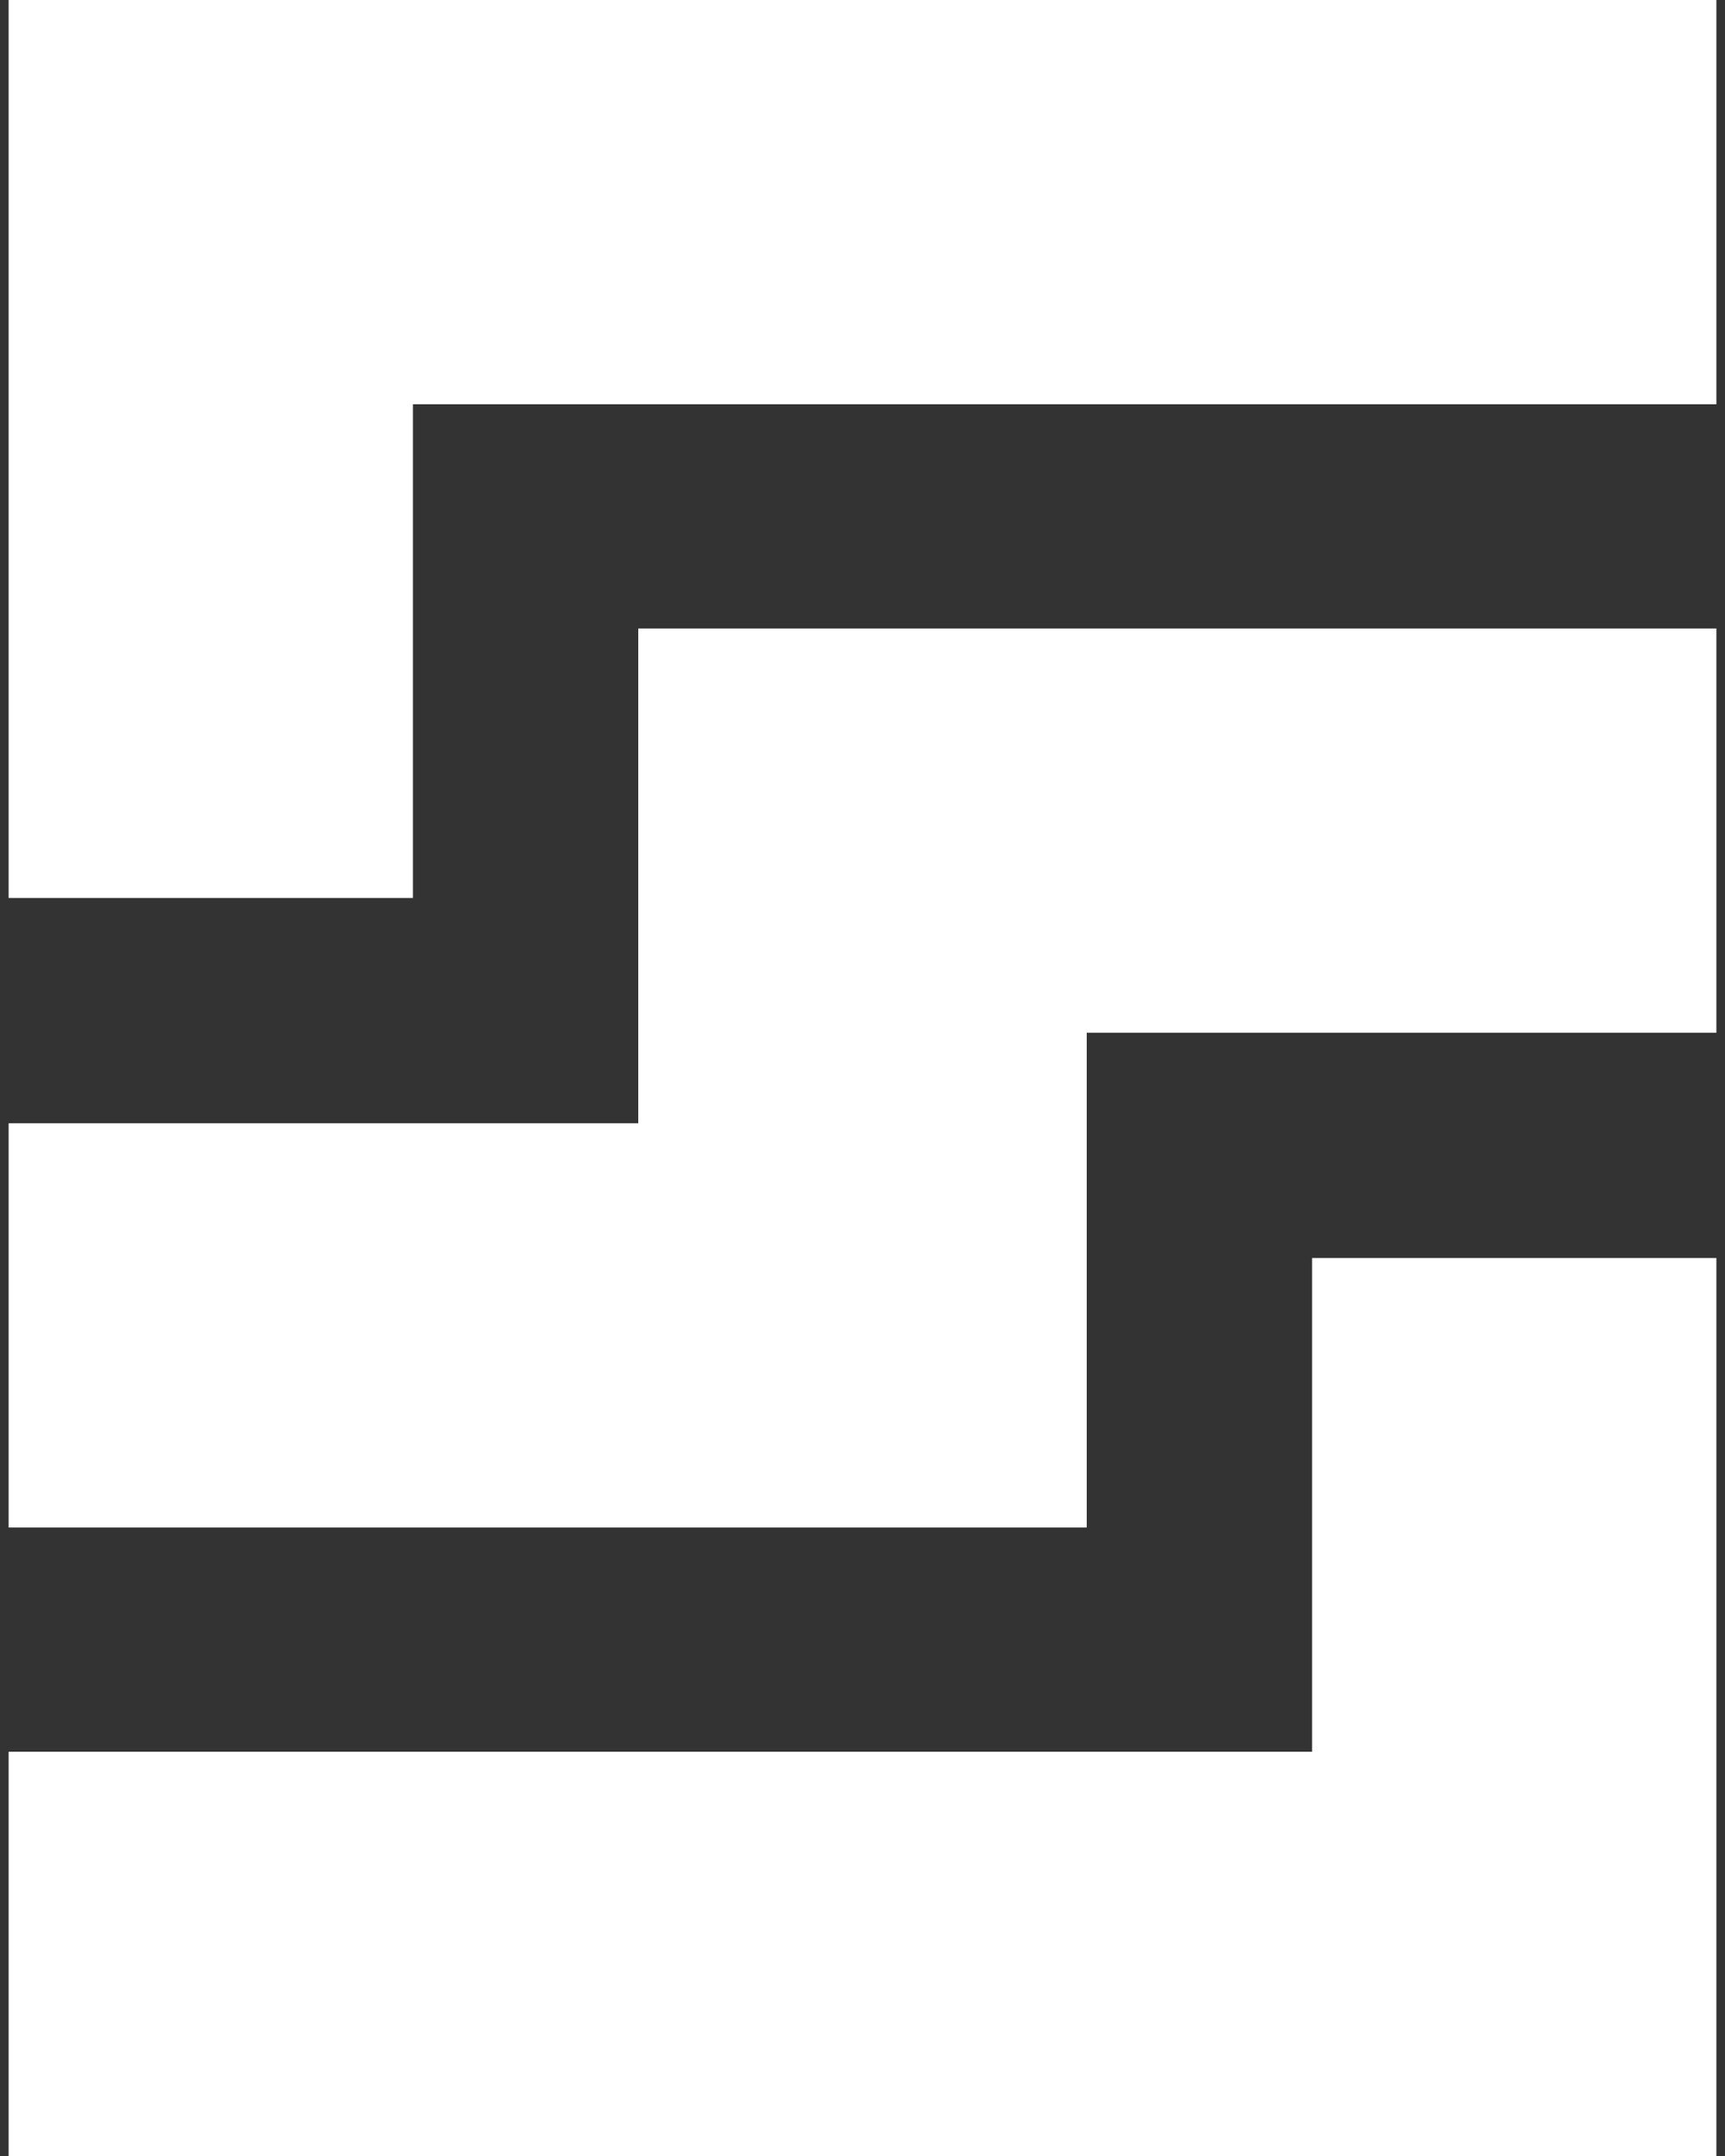 <svg width="32" height="40" viewBox="0 0 32 40" fill="none" xmlns="http://www.w3.org/2000/svg">
<rect x="0" y="0" width="32" height="40" fill="#333333" stroke="none"/>
<path d="M24.34 23.34V32.5H0.16V40H31.84V23.34H24.34Z" fill="white"/>
<path d="M7.66 16.66V7.5H31.84V-0H0.16V16.66H7.66Z" fill="white"/>
<path d="M11.84 11.66V20.84H0.16V28.34H20.16V19.16H31.84V11.66H11.84Z" fill="white"/>
</svg>
